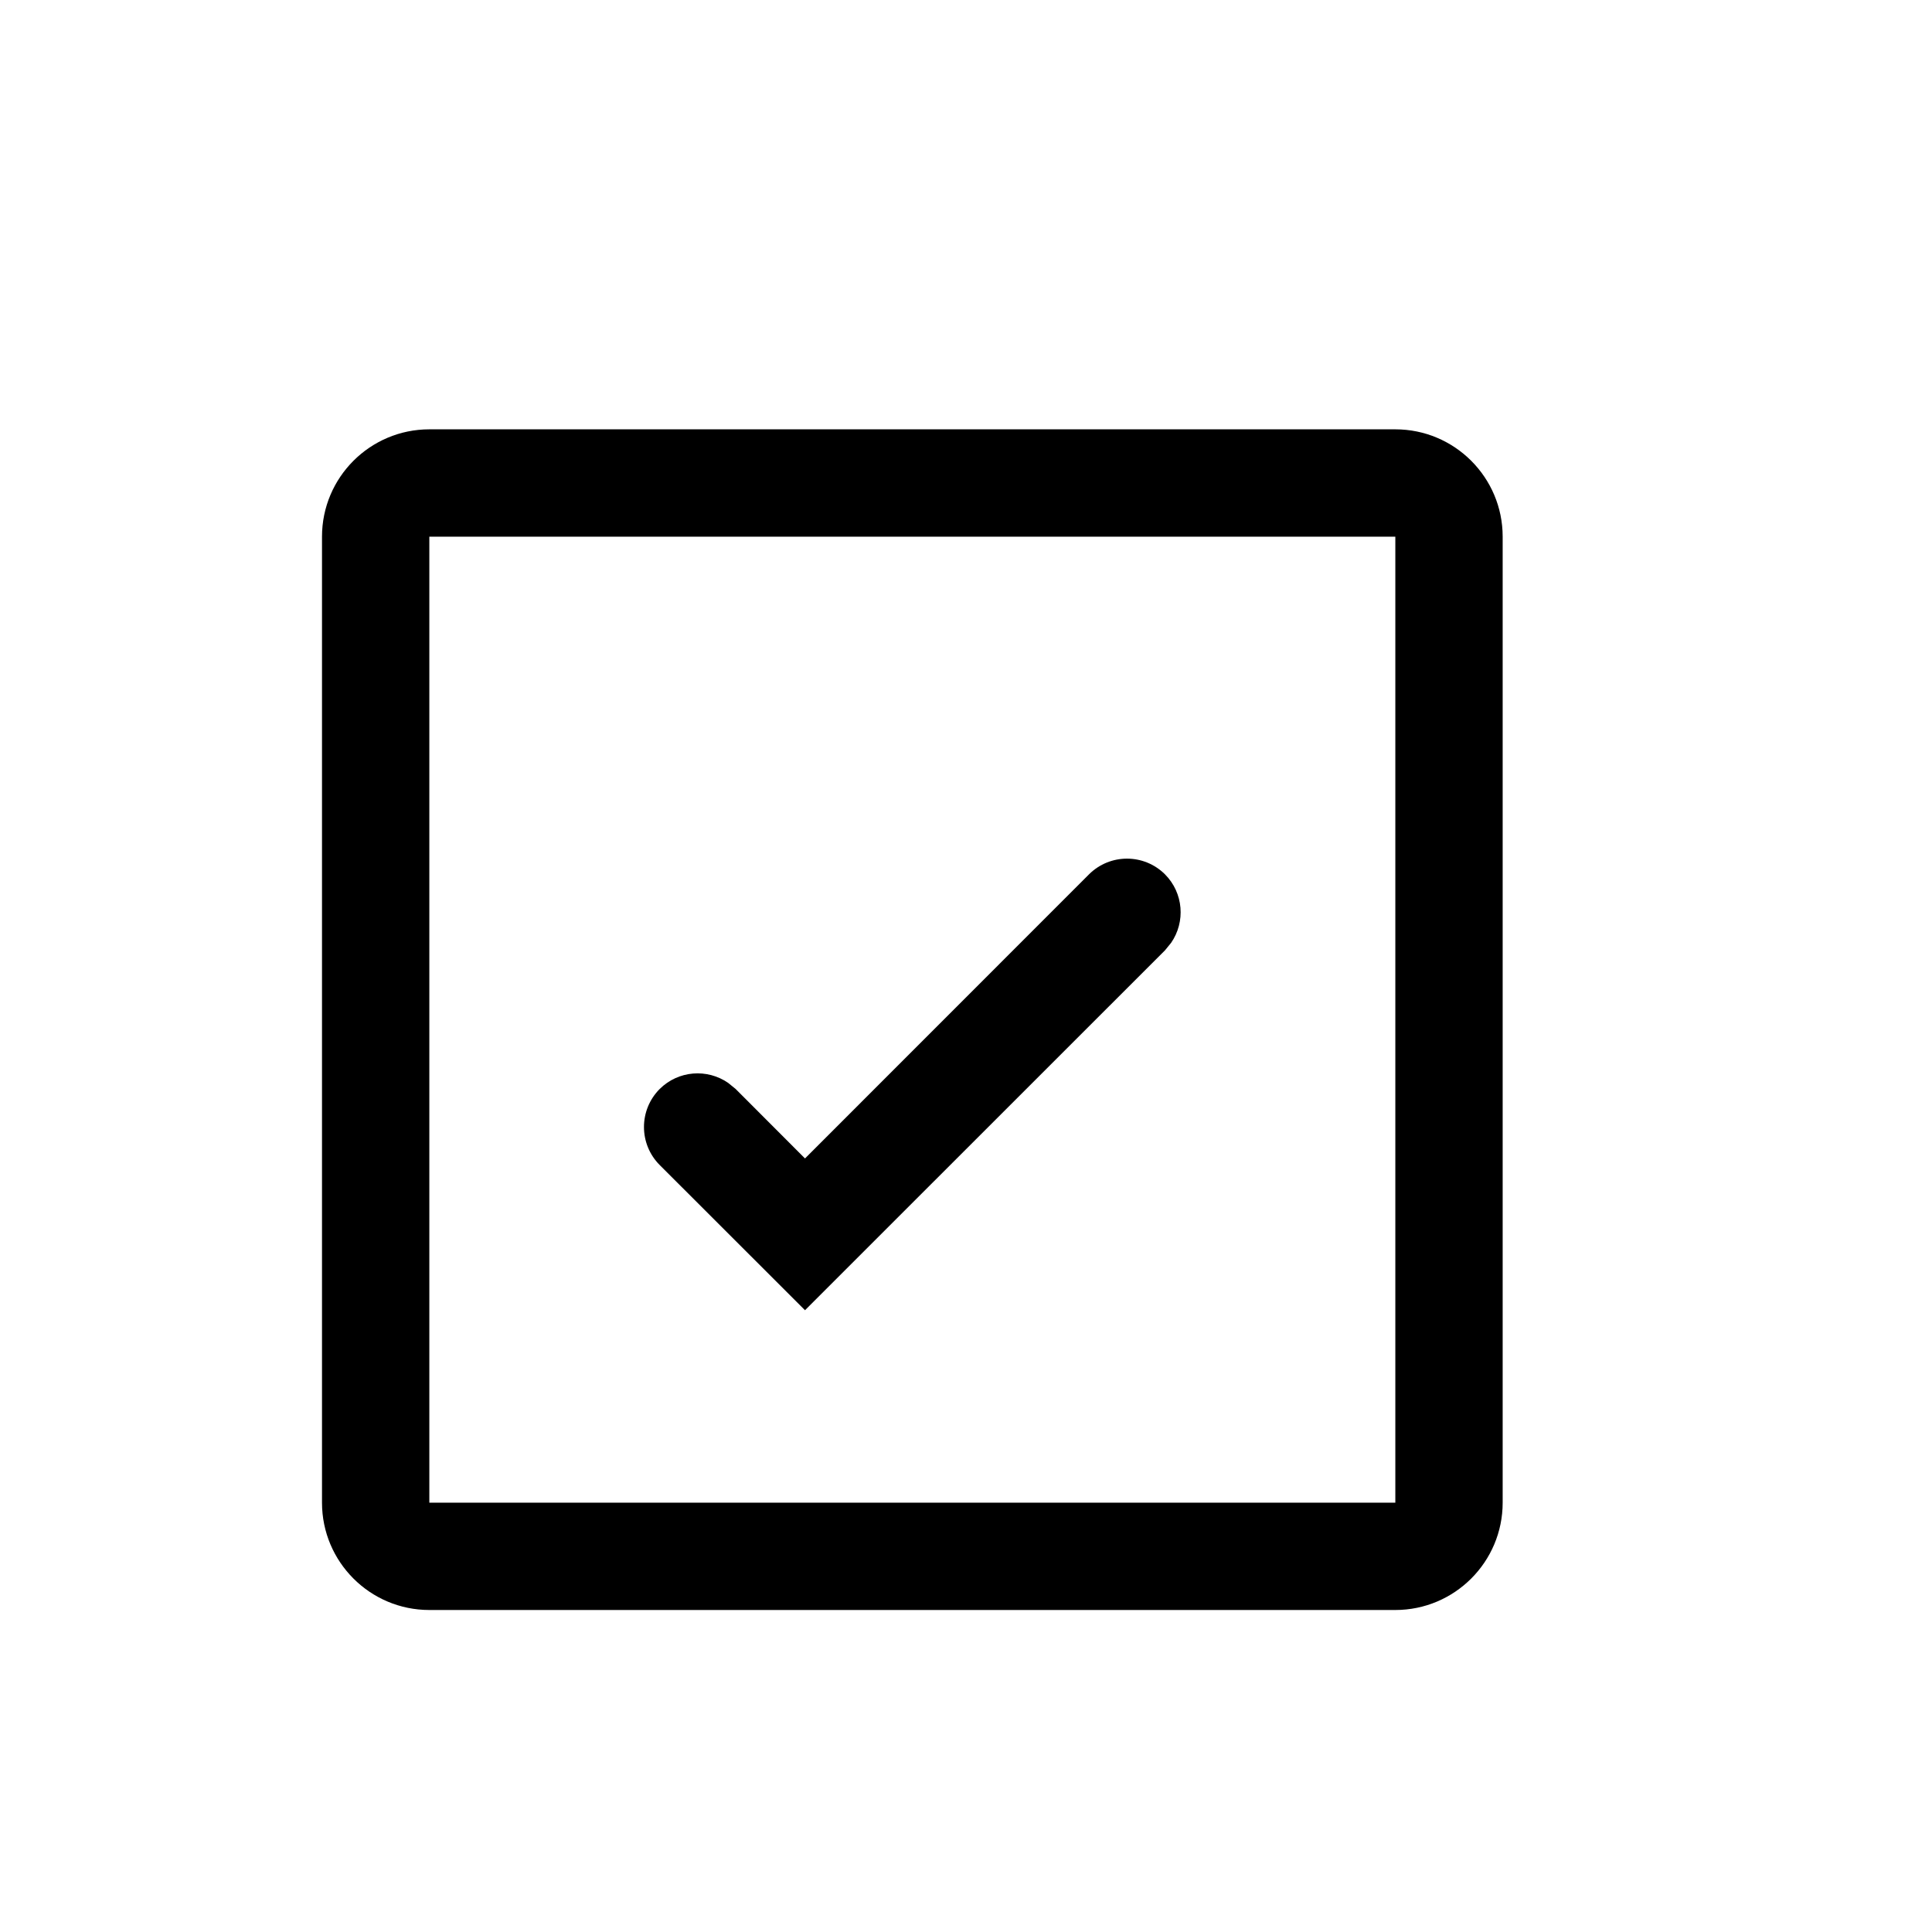 <svg xmlns="http://www.w3.org/2000/svg" width="18" height="18" viewBox="0 0 18 18"><path d="M13,4 C13.552,4 14,4.448 14,5 L14,14 C14,14.552 13.552,15 13,15 L4,15 C3.448,15 3,14.552 3,14 L3,5 C3,4.448 3.448,4 4,4 L13,4 Z M13,5 L4,5 L4,14 L13,14 L13,5 Z M10.854,8.146 C11.027,8.32 11.046,8.589 10.911,8.784 L10.854,8.854 L7.5,12.207 L6.146,10.854 C5.951,10.658 5.951,10.342 6.146,10.146 C6.32,9.973 6.589,9.954 6.784,10.089 L6.854,10.146 L7.5,10.793 L10.146,8.146 C10.342,7.951 10.658,7.951 10.854,8.146 Z"/></svg>